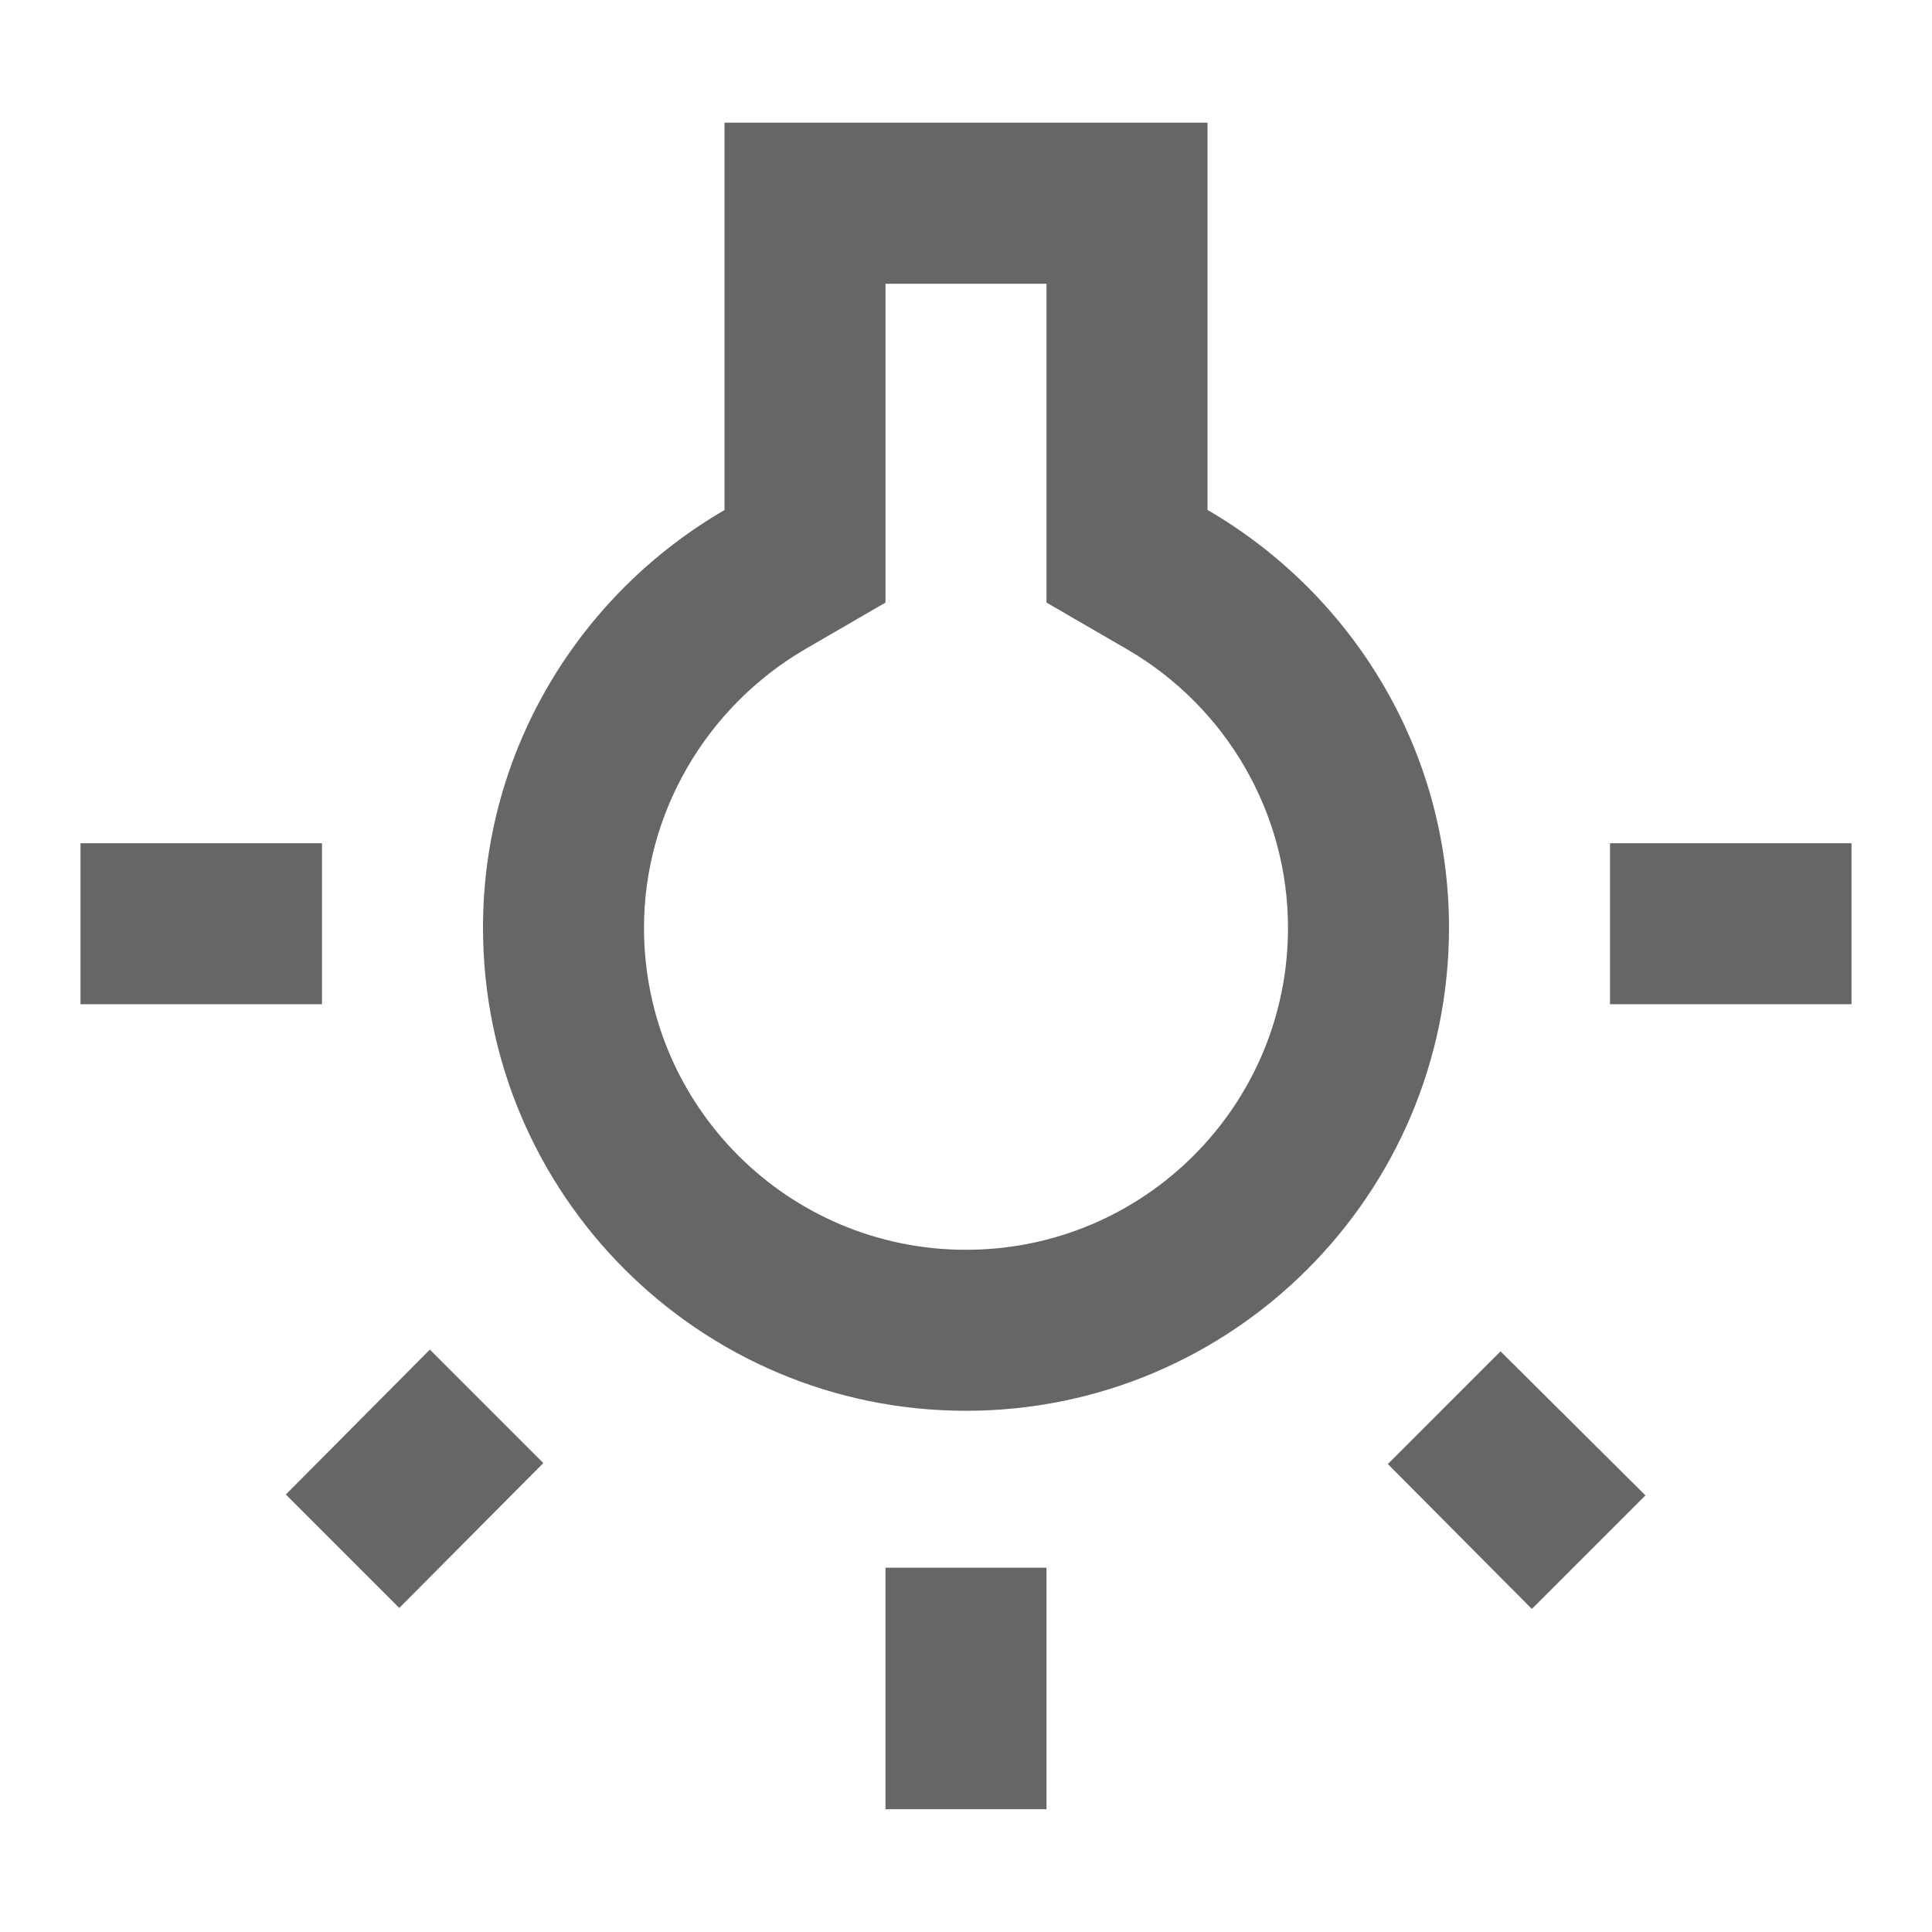 <!-- Generated by IcoMoon.io -->
<svg version="1.1" xmlns="http://www.w3.org/2000/svg" width="18" height="18" viewBox="0 0 18 18">
<title>wb-incandescent-outlined</title>
<path opacity="0.6" fill="#000" d="M6.75 1.144v3.608c-1.342 0.78-2.25 2.228-2.25 3.892 0 2.483 2.017 4.5 4.5 4.5s4.5-2.017 4.5-4.5c0-1.665-0.908-3.113-2.25-3.893v-3.608h-4.5zM9.75 2.644v2.97l0.75 0.435c0.93 0.54 1.5 1.53 1.5 2.595 0 1.657-1.342 3-3 3s-3-1.342-3-3c0-1.065 0.577-2.055 1.5-2.595l0.75-0.435v-2.97h1.5zM3 7.856v1.5h-2.25v-1.5h2.25zM2.663 13.924l1.342-1.35 1.057 1.057-1.342 1.35-1.057-1.057zM9.75 14.606h-1.5v2.25h1.5v-2.25zM15 7.856v1.5h2.25v-1.5h-2.25zM14.273 14.989l1.057-1.057-1.35-1.342-1.050 1.050 1.342 1.35z"></path>
</svg>
